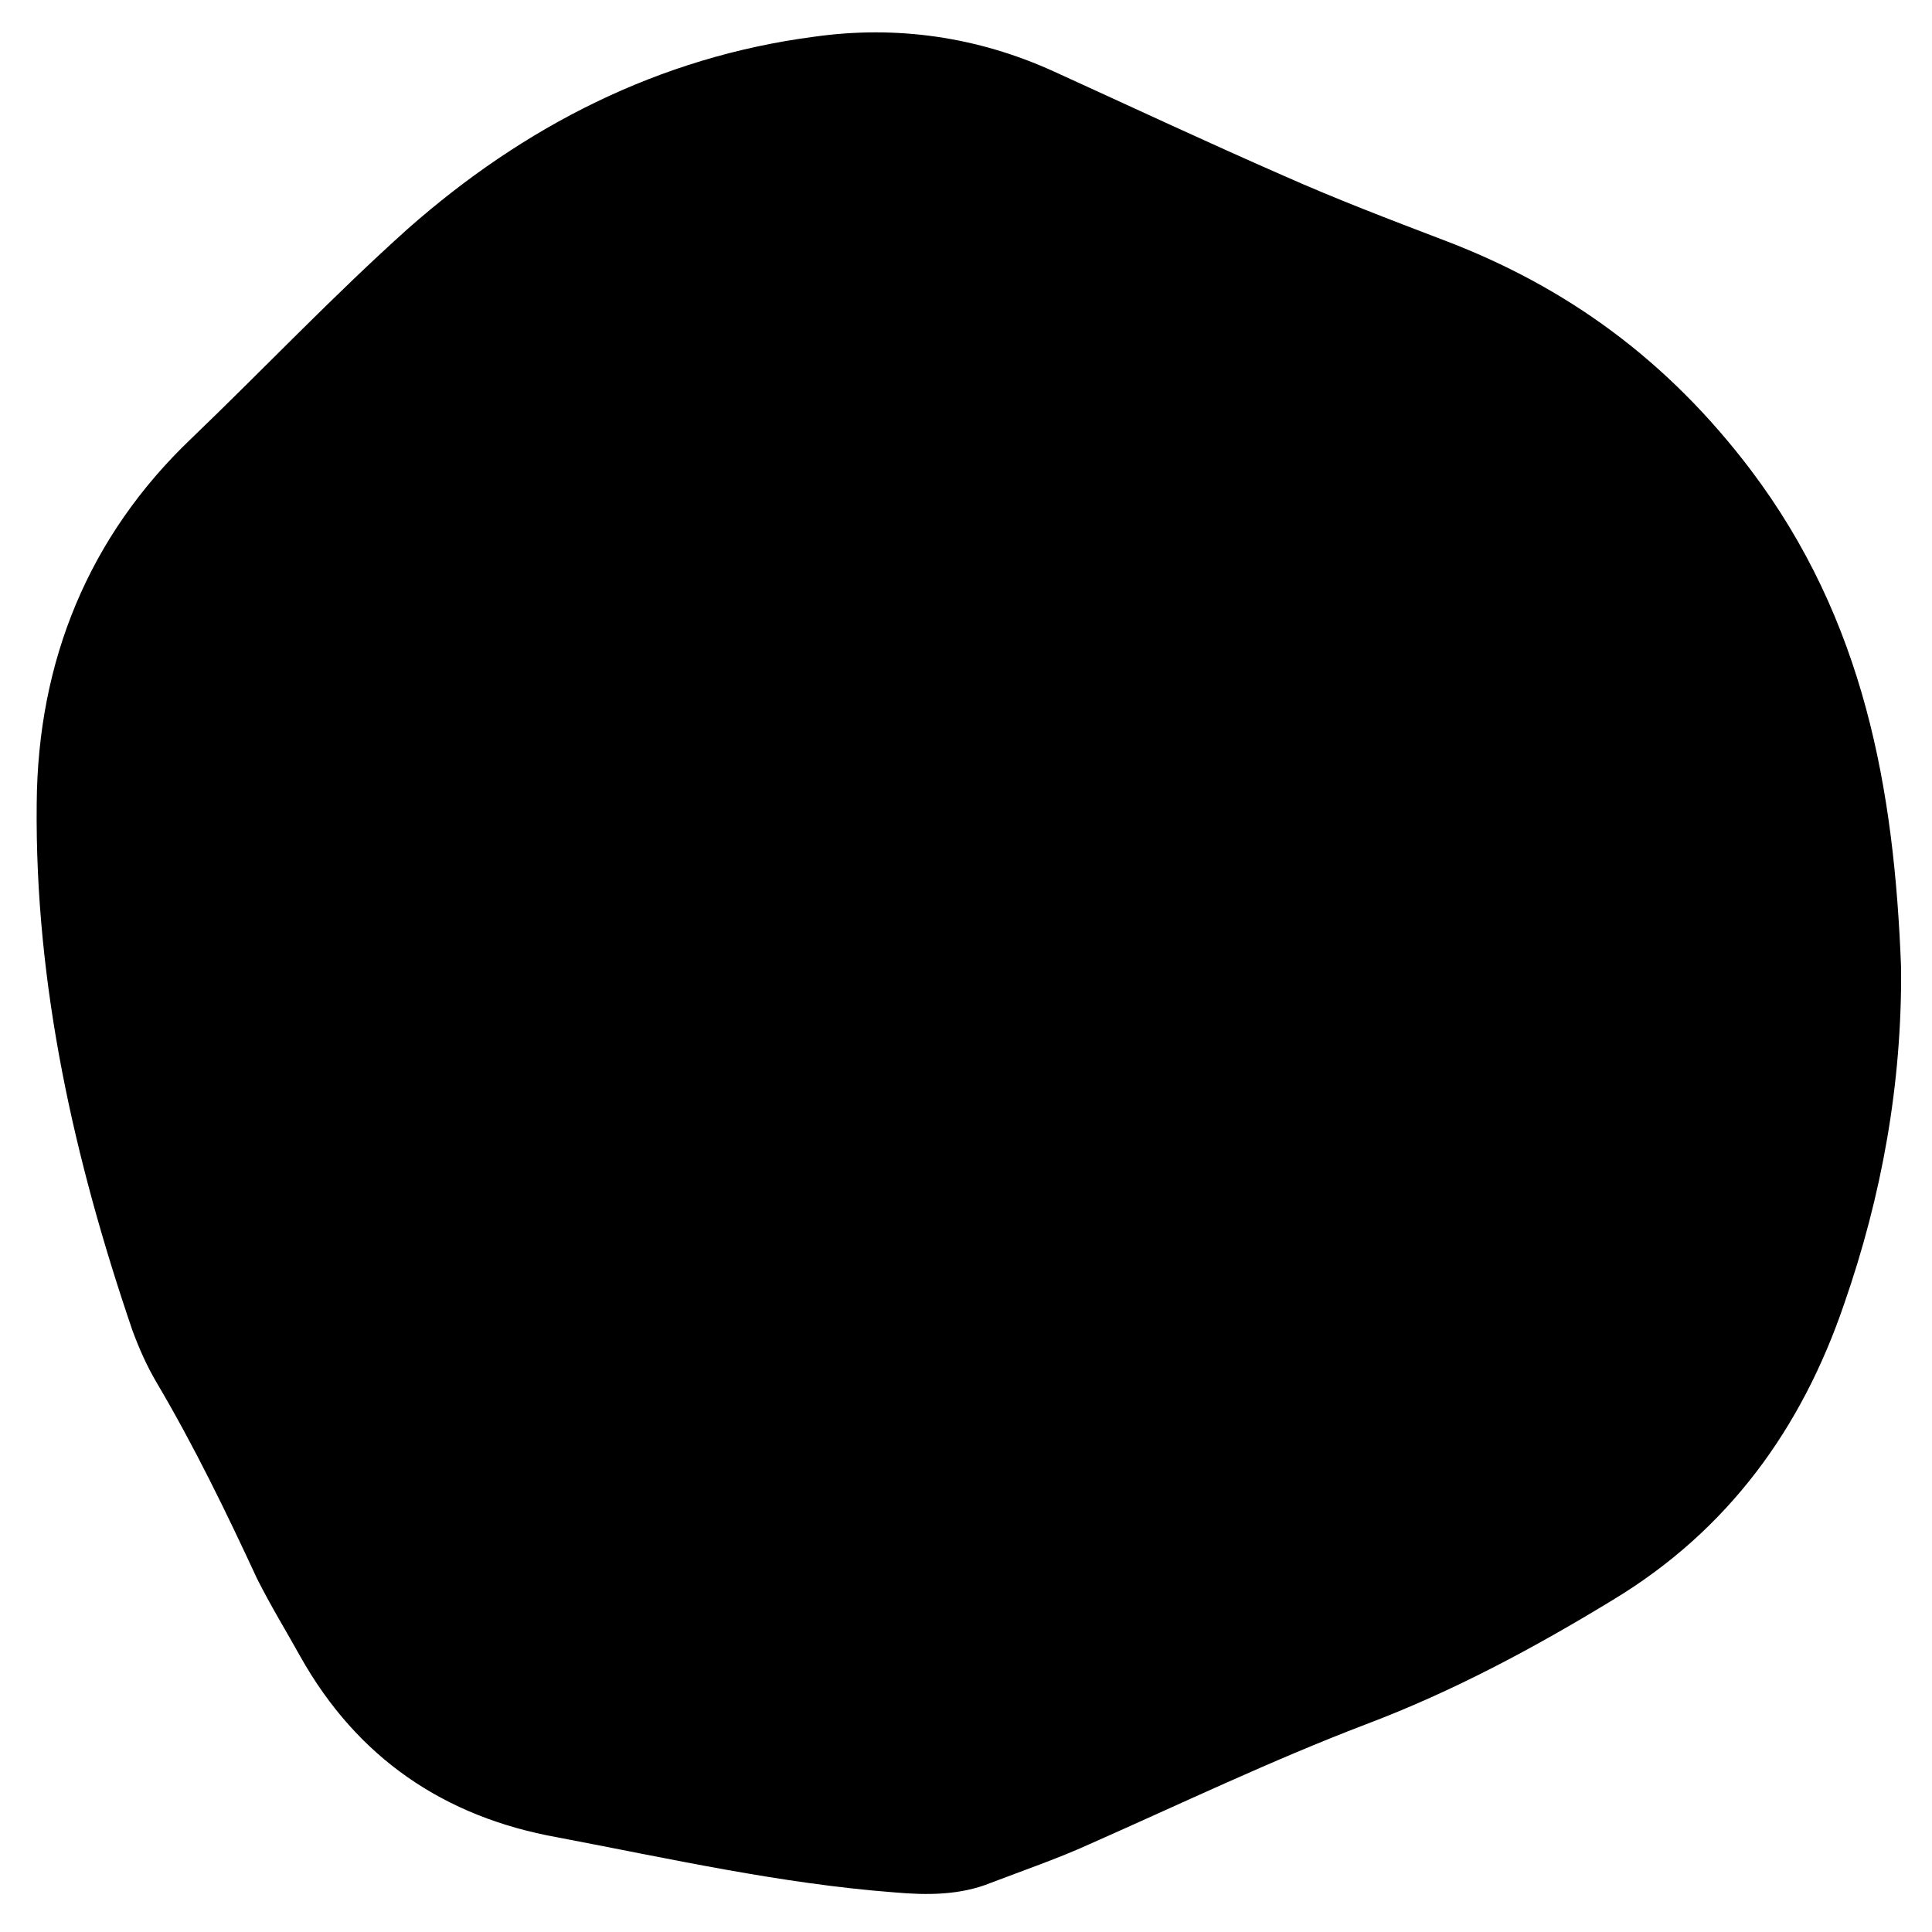 <?xml version="1.0" encoding="utf-8"?>
<!-- Generator: Adobe Illustrator 26.2.1, SVG Export Plug-In . SVG Version: 6.00 Build 0)  -->
<svg version="1.1" id="Calque_1" xmlns="http://www.w3.org/2000/svg" xmlns:xlink="http://www.w3.org/1999/xlink" x="0px" y="0px"
	 viewBox="0 0 200 200" style="enable-background:new 0 0 200 200;" xml:space="preserve">
<path d="M196.8,100.2c0.1,12-2,23.6-5.9,34.8c-4.4,12.9-12,23.4-23.9,30.6c-8.2,5-16.6,9.5-25.6,12.9c-9.7,3.7-19.1,8.2-28.6,12.4
	c-3.3,1.5-6.8,2.7-10.2,4c-3.2,1.3-6.6,1.3-10,1c-11.8-0.9-23.3-3.5-34.9-5.7C46,188.1,37,182,31.1,171.5c-1.5-2.7-3.1-5.3-4.5-8.1
	c-3.2-6.9-6.5-13.7-10.4-20.3c-1-1.7-1.8-3.5-2.5-5.4C7.7,120.1,3.6,102,3.8,83.2c0.1-14.8,5.4-27.7,16-37.8
	c7.5-7.2,14.7-14.8,22.4-21.7c12-10.6,26-17.8,42.1-19.9c8.5-1.2,16.9,0,24.8,3.6c7.9,3.6,15.8,7.3,23.8,10.8
	c5.4,2.4,10.9,4.5,16.4,6.6c13,4.9,23.4,12.6,31.9,23.8C193,64.2,196.1,81.7,196.8,100.2z"/>
</svg>
